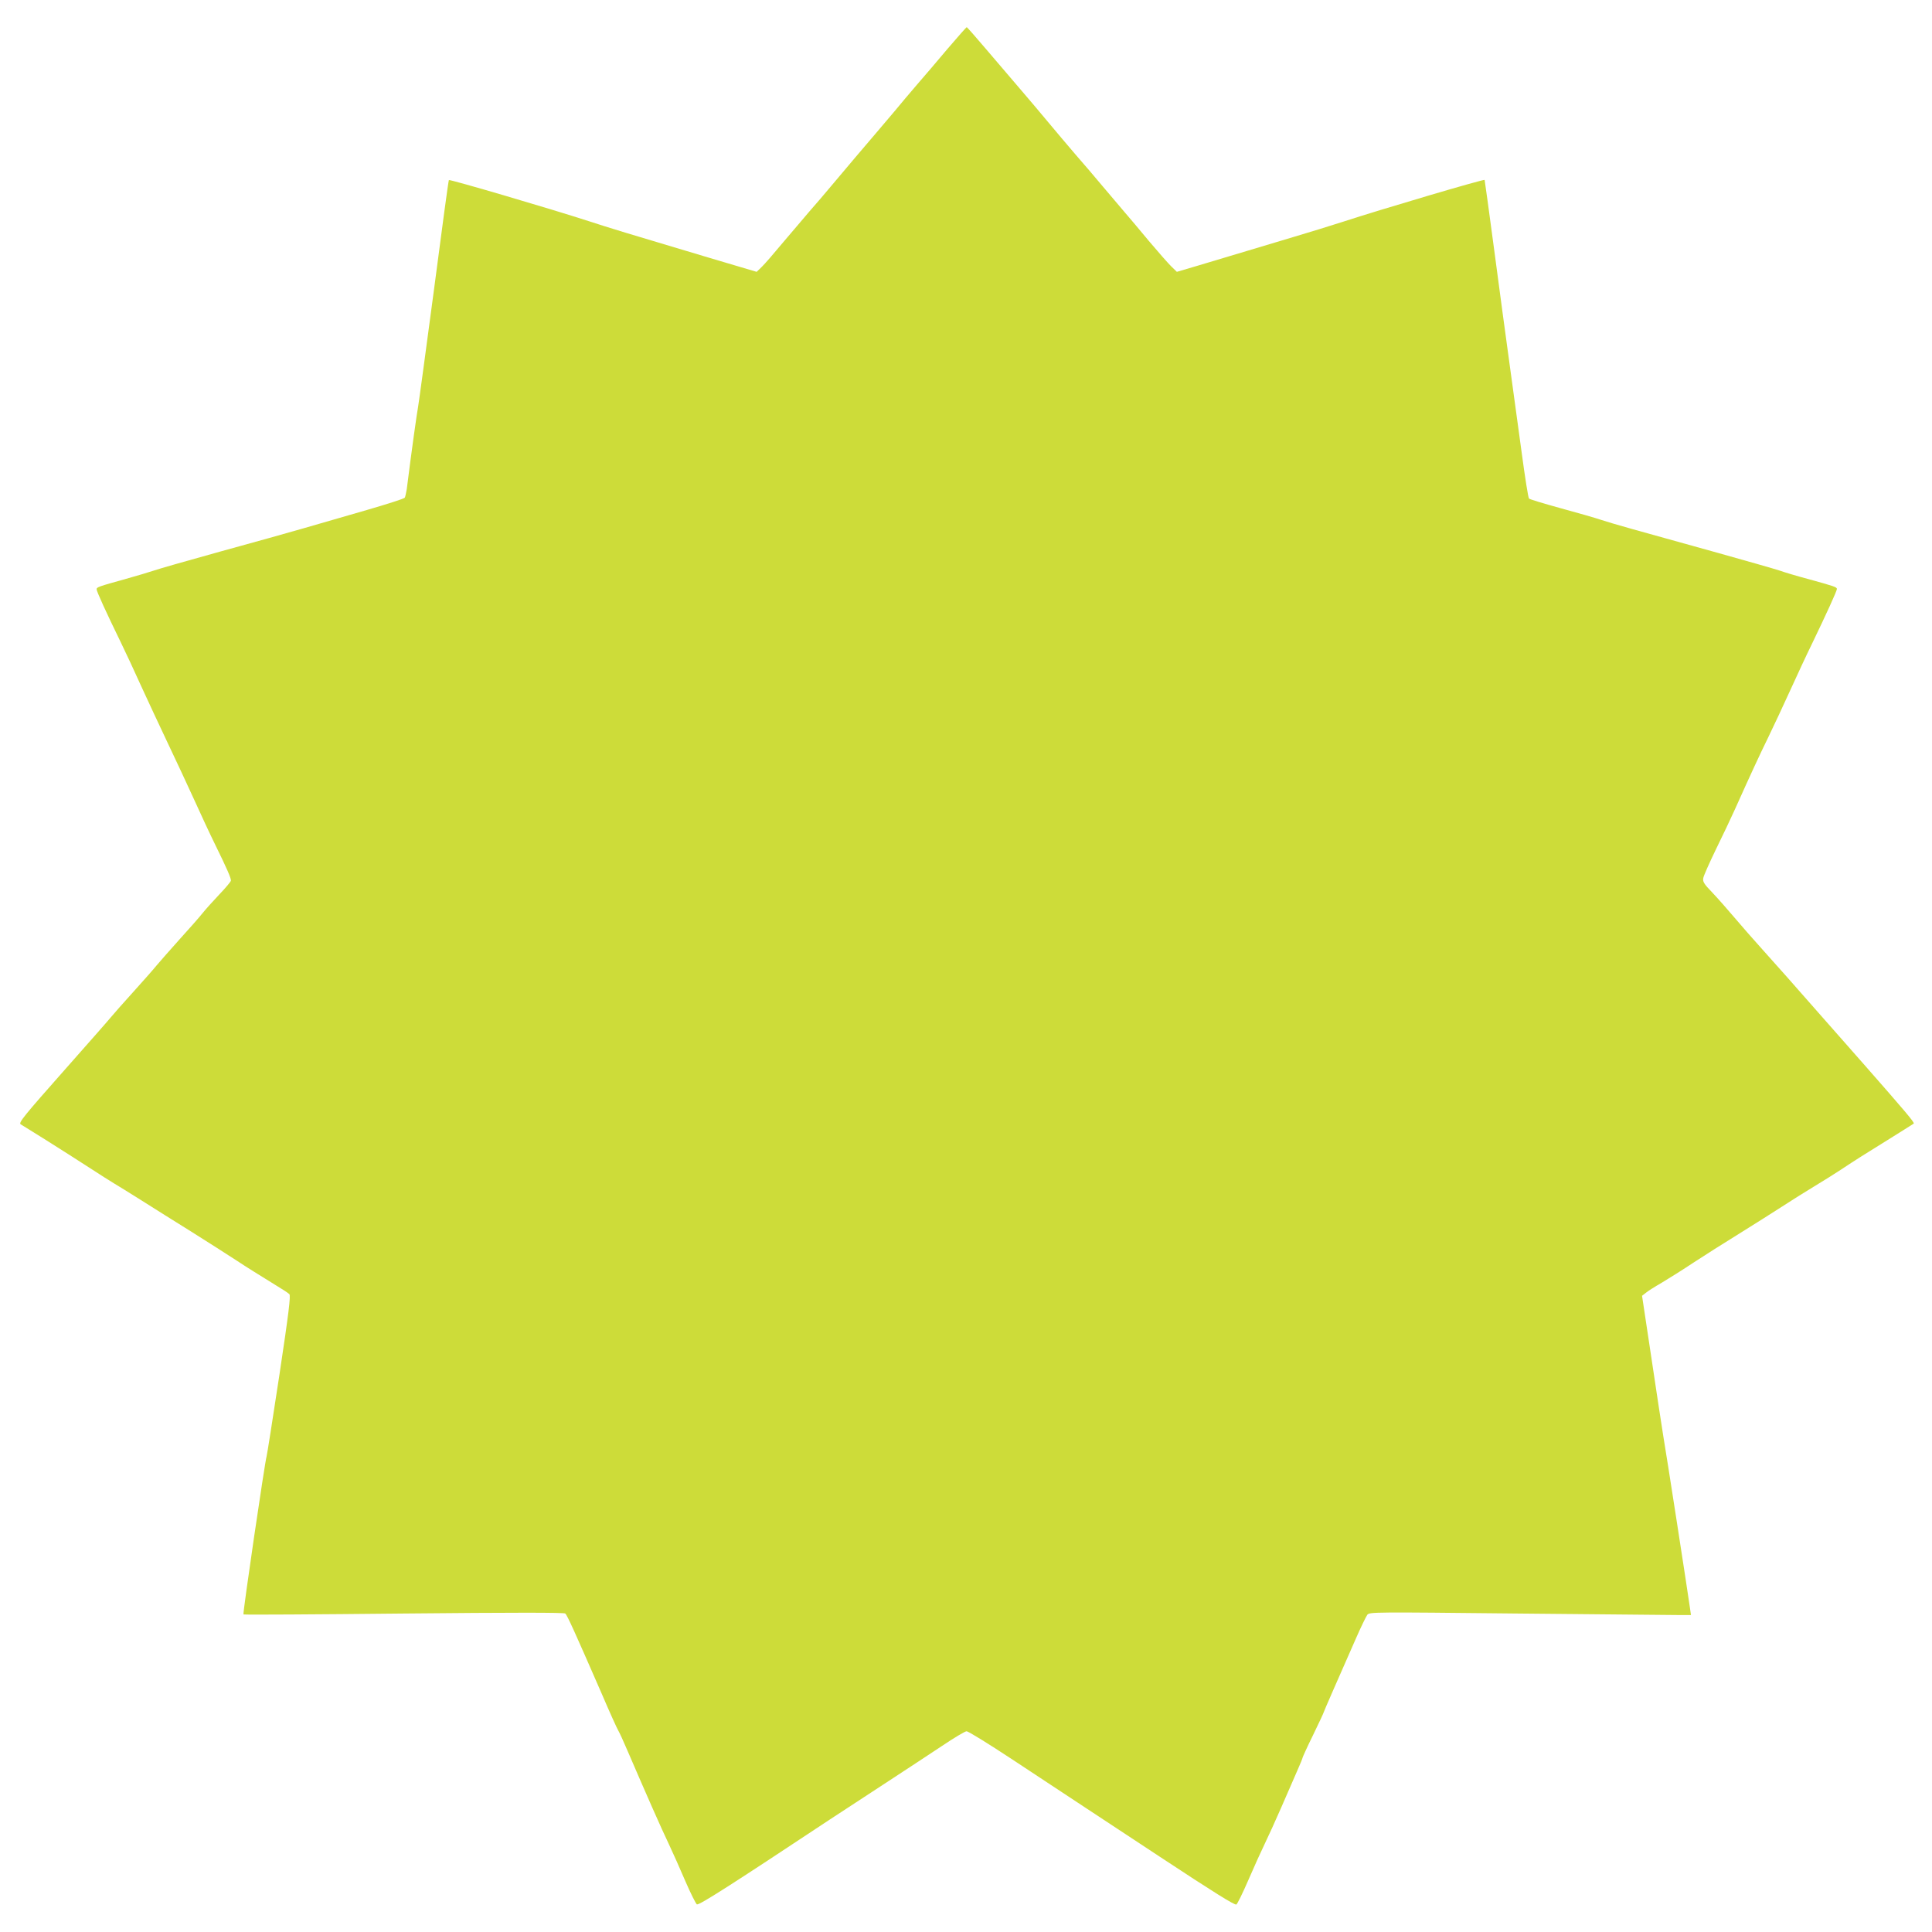 <?xml version="1.0" standalone="no"?>
<!DOCTYPE svg PUBLIC "-//W3C//DTD SVG 20010904//EN"
 "http://www.w3.org/TR/2001/REC-SVG-20010904/DTD/svg10.dtd">
<svg version="1.0" xmlns="http://www.w3.org/2000/svg"
 width="1280pt" height="1280pt" viewBox="0 0 1280 1280"
 preserveAspectRatio="xMidYMid meet">
<g transform="translate(0,1280) scale(0.1,-0.1)"
fill="#cddc39" stroke="none">
<path d="M6279 12478 c-66 -79 -158 -186 -203 -238 -45 -52 -113 -133 -151
-179 -39 -46 -94 -111 -123 -145 -64 -75 -198 -232 -294 -347 -40 -48 -104
-123 -143 -167 -38 -44 -118 -138 -177 -208 -59 -71 -122 -144 -141 -162 l-34
-33 -324 96 c-540 161 -648 194 -789 240 -266 86 -920 278 -926 272 -3 -2 -47
-330 -99 -728 -53 -398 -100 -746 -105 -774 -8 -41 -44 -298 -75 -545 -4 -25
-10 -51 -13 -57 -4 -7 -118 -43 -252 -82 -135 -39 -321 -93 -415 -120 -93 -27
-343 -97 -555 -155 -212 -59 -410 -115 -440 -126 -30 -10 -113 -35 -185 -55
-183 -51 -195 -55 -195 -69 0 -14 62 -150 160 -351 32 -66 93 -196 135 -290
43 -93 121 -262 175 -375 54 -113 132 -281 175 -375 42 -93 107 -233 145 -310
74 -151 100 -211 100 -229 0 -6 -34 -47 -76 -91 -42 -44 -92 -100 -112 -125
-20 -25 -88 -103 -152 -173 -63 -70 -132 -149 -154 -175 -21 -26 -91 -105
-155 -176 -64 -70 -129 -145 -146 -165 -16 -20 -149 -171 -295 -336 -286 -323
-318 -363 -303 -374 6 -3 82 -51 169 -105 87 -55 215 -136 284 -181 69 -45
143 -92 165 -105 22 -13 105 -64 184 -114 79 -50 227 -143 330 -207 102 -64
238 -151 301 -192 63 -42 165 -105 225 -142 61 -37 116 -72 122 -79 10 -9 -4
-124 -66 -536 -44 -289 -82 -532 -85 -540 -10 -28 -159 -1041 -153 -1046 2 -3
480 0 1062 6 731 7 1062 7 1070 0 13 -11 64 -124 241 -530 53 -124 103 -234
110 -245 7 -11 36 -74 64 -140 114 -265 224 -515 270 -610 26 -55 76 -167 111
-249 35 -81 70 -150 76 -153 16 -6 221 125 882 563 58 38 215 141 350 229 135
88 311 204 391 257 80 54 154 98 164 98 11 0 147 -84 303 -187 157 -104 378
-249 491 -324 114 -75 333 -219 487 -321 358 -236 493 -320 506 -316 6 2 42
75 80 163 38 88 87 196 109 241 22 45 71 153 109 240 38 87 85 196 105 241 20
45 36 84 36 88 0 3 31 72 70 151 39 80 70 147 70 150 0 3 87 203 213 488 33
76 68 147 76 158 16 18 40 18 991 8 536 -5 1015 -10 1064 -10 l89 0 -6 43
c-15 108 -160 1045 -178 1147 -10 63 -46 297 -79 520 l-61 405 23 18 c12 11
61 42 108 69 47 28 141 87 210 133 69 45 204 131 300 190 96 60 225 141 285
180 61 40 157 100 215 135 58 35 136 84 174 109 101 67 163 106 331 210 83 52
152 95 154 97 7 6 -53 77 -327 389 -150 170 -287 326 -304 345 -166 189 -285
324 -372 420 -57 63 -140 158 -184 210 -44 52 -110 127 -146 165 -59 61 -66
74 -61 99 3 16 41 101 84 190 44 89 99 206 124 261 109 243 163 359 222 480
35 72 100 211 145 310 45 99 110 239 145 310 94 195 165 350 165 363 0 12 -16
18 -195 67 -71 19 -155 44 -185 55 -30 10 -212 62 -405 116 -556 154 -695 193
-775 219 -41 14 -164 49 -274 79 -109 30 -202 58 -206 63 -5 4 -27 143 -49
308 -23 165 -59 428 -80 585 -22 157 -67 494 -101 750 -34 256 -63 466 -64
468 -6 6 -681 -193 -941 -278 -82 -26 -229 -72 -325 -100 -195 -58 -425 -127
-634 -190 l-139 -41 -39 38 c-21 21 -87 96 -146 166 -59 71 -131 157 -160 190
-29 34 -94 111 -145 171 -50 60 -132 156 -182 213 -49 57 -130 153 -180 213
-49 59 -136 162 -192 227 -56 65 -156 182 -223 261 -66 78 -123 142 -125 142
-3 0 -59 -64 -126 -142z"/>
</g>
</svg>
